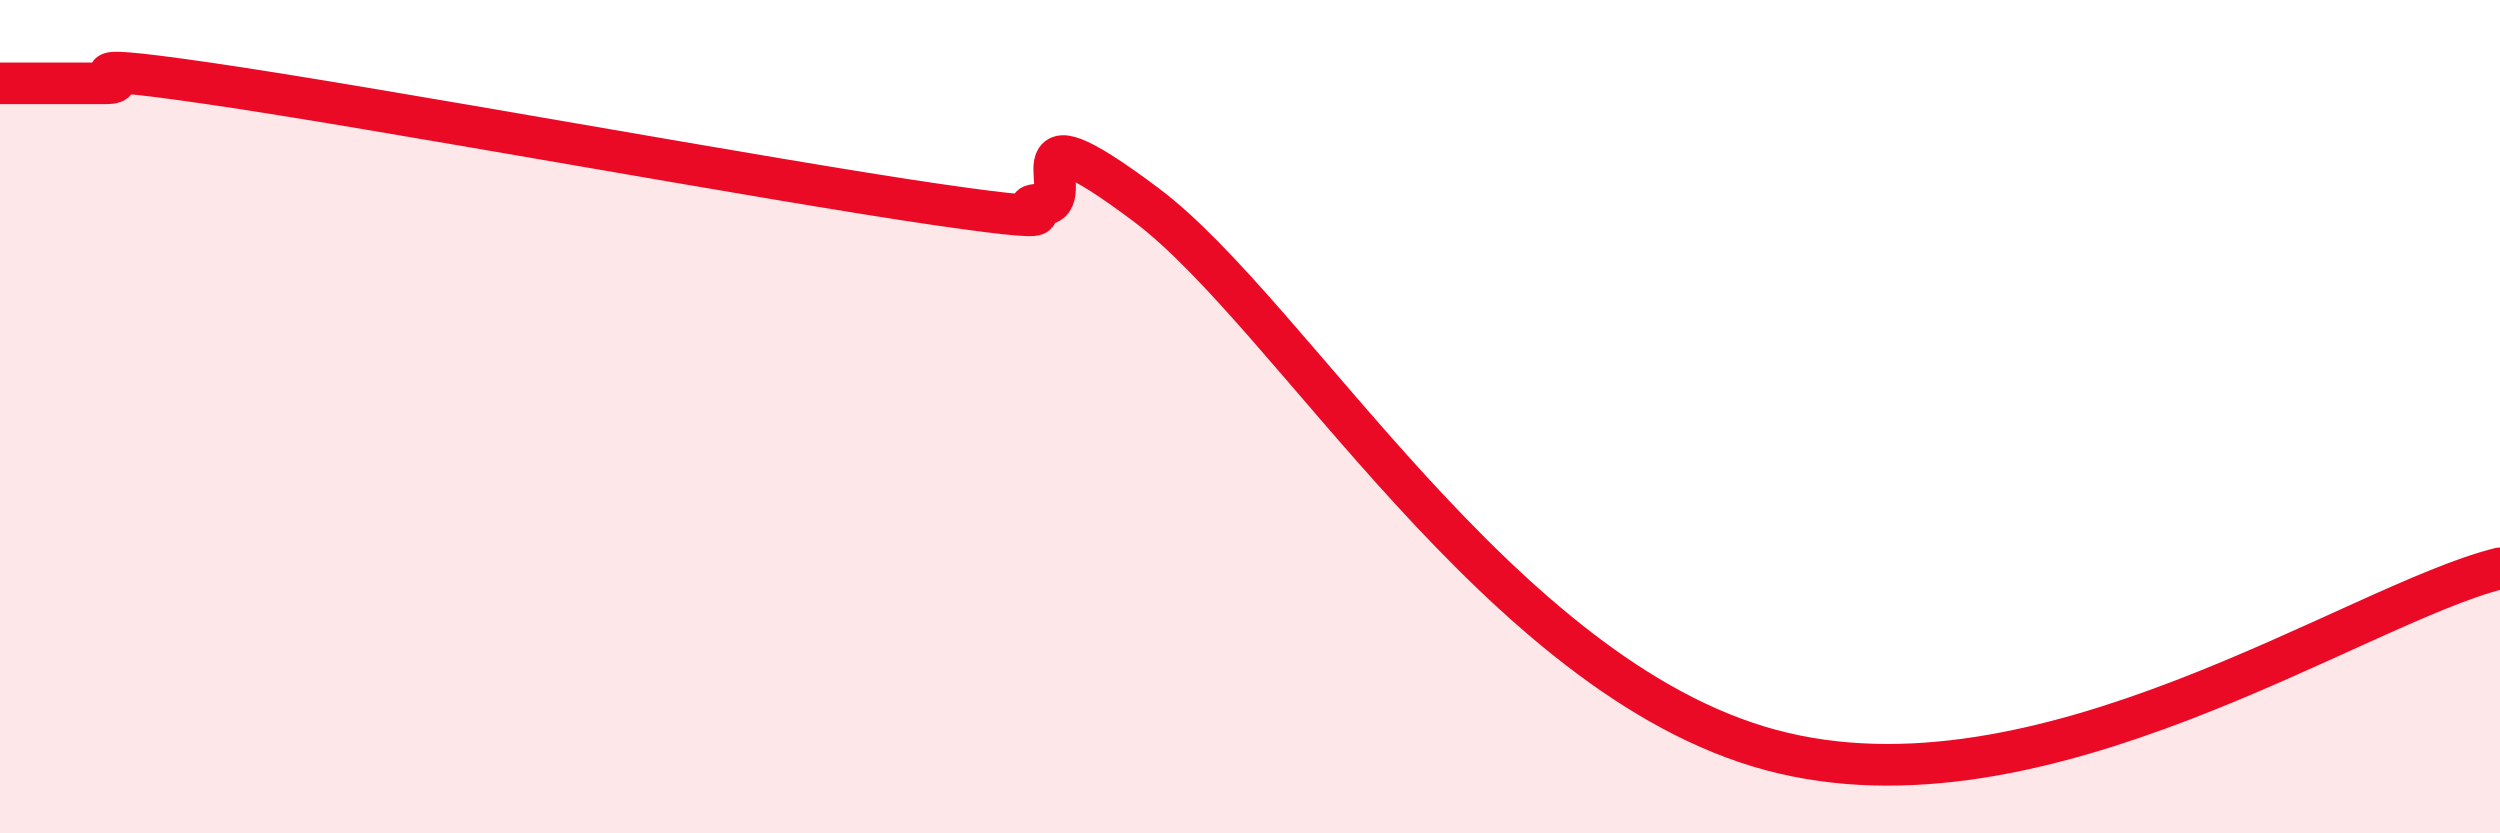 
    <svg width="60" height="20" viewBox="0 0 60 20" xmlns="http://www.w3.org/2000/svg">
      <path
        d="M 0,2 C 0.5,2 1.5,2 2.5,2 C 3.5,2 1,1.42 5,2 C 9,2.58 18.5,4.33 22.5,4.91 C 26.5,5.49 24,4.91 25,4.91 C 26,4.91 24,2.29 27.5,4.91 C 31,7.53 36,16.25 42.5,18 C 49,19.75 56.5,14.51 60,13.64L60 20L0 20Z"
        fill="#EB0A25"
        opacity="0.1"
        stroke-linecap="round"
        stroke-linejoin="round"
      />
      <path
        d="M 0,2 C 0.5,2 1.5,2 2.5,2 C 3.5,2 1,1.42 5,2 C 9,2.58 18.5,4.33 22.5,4.91 C 26.5,5.49 24,4.91 25,4.91 C 26,4.91 24,2.29 27.5,4.91 C 31,7.53 36,16.25 42.5,18 C 49,19.75 56.5,14.51 60,13.64"
        stroke="#EB0A25"
        stroke-width="1"
        fill="none"
        stroke-linecap="round"
        stroke-linejoin="round"
      />
    </svg>
  